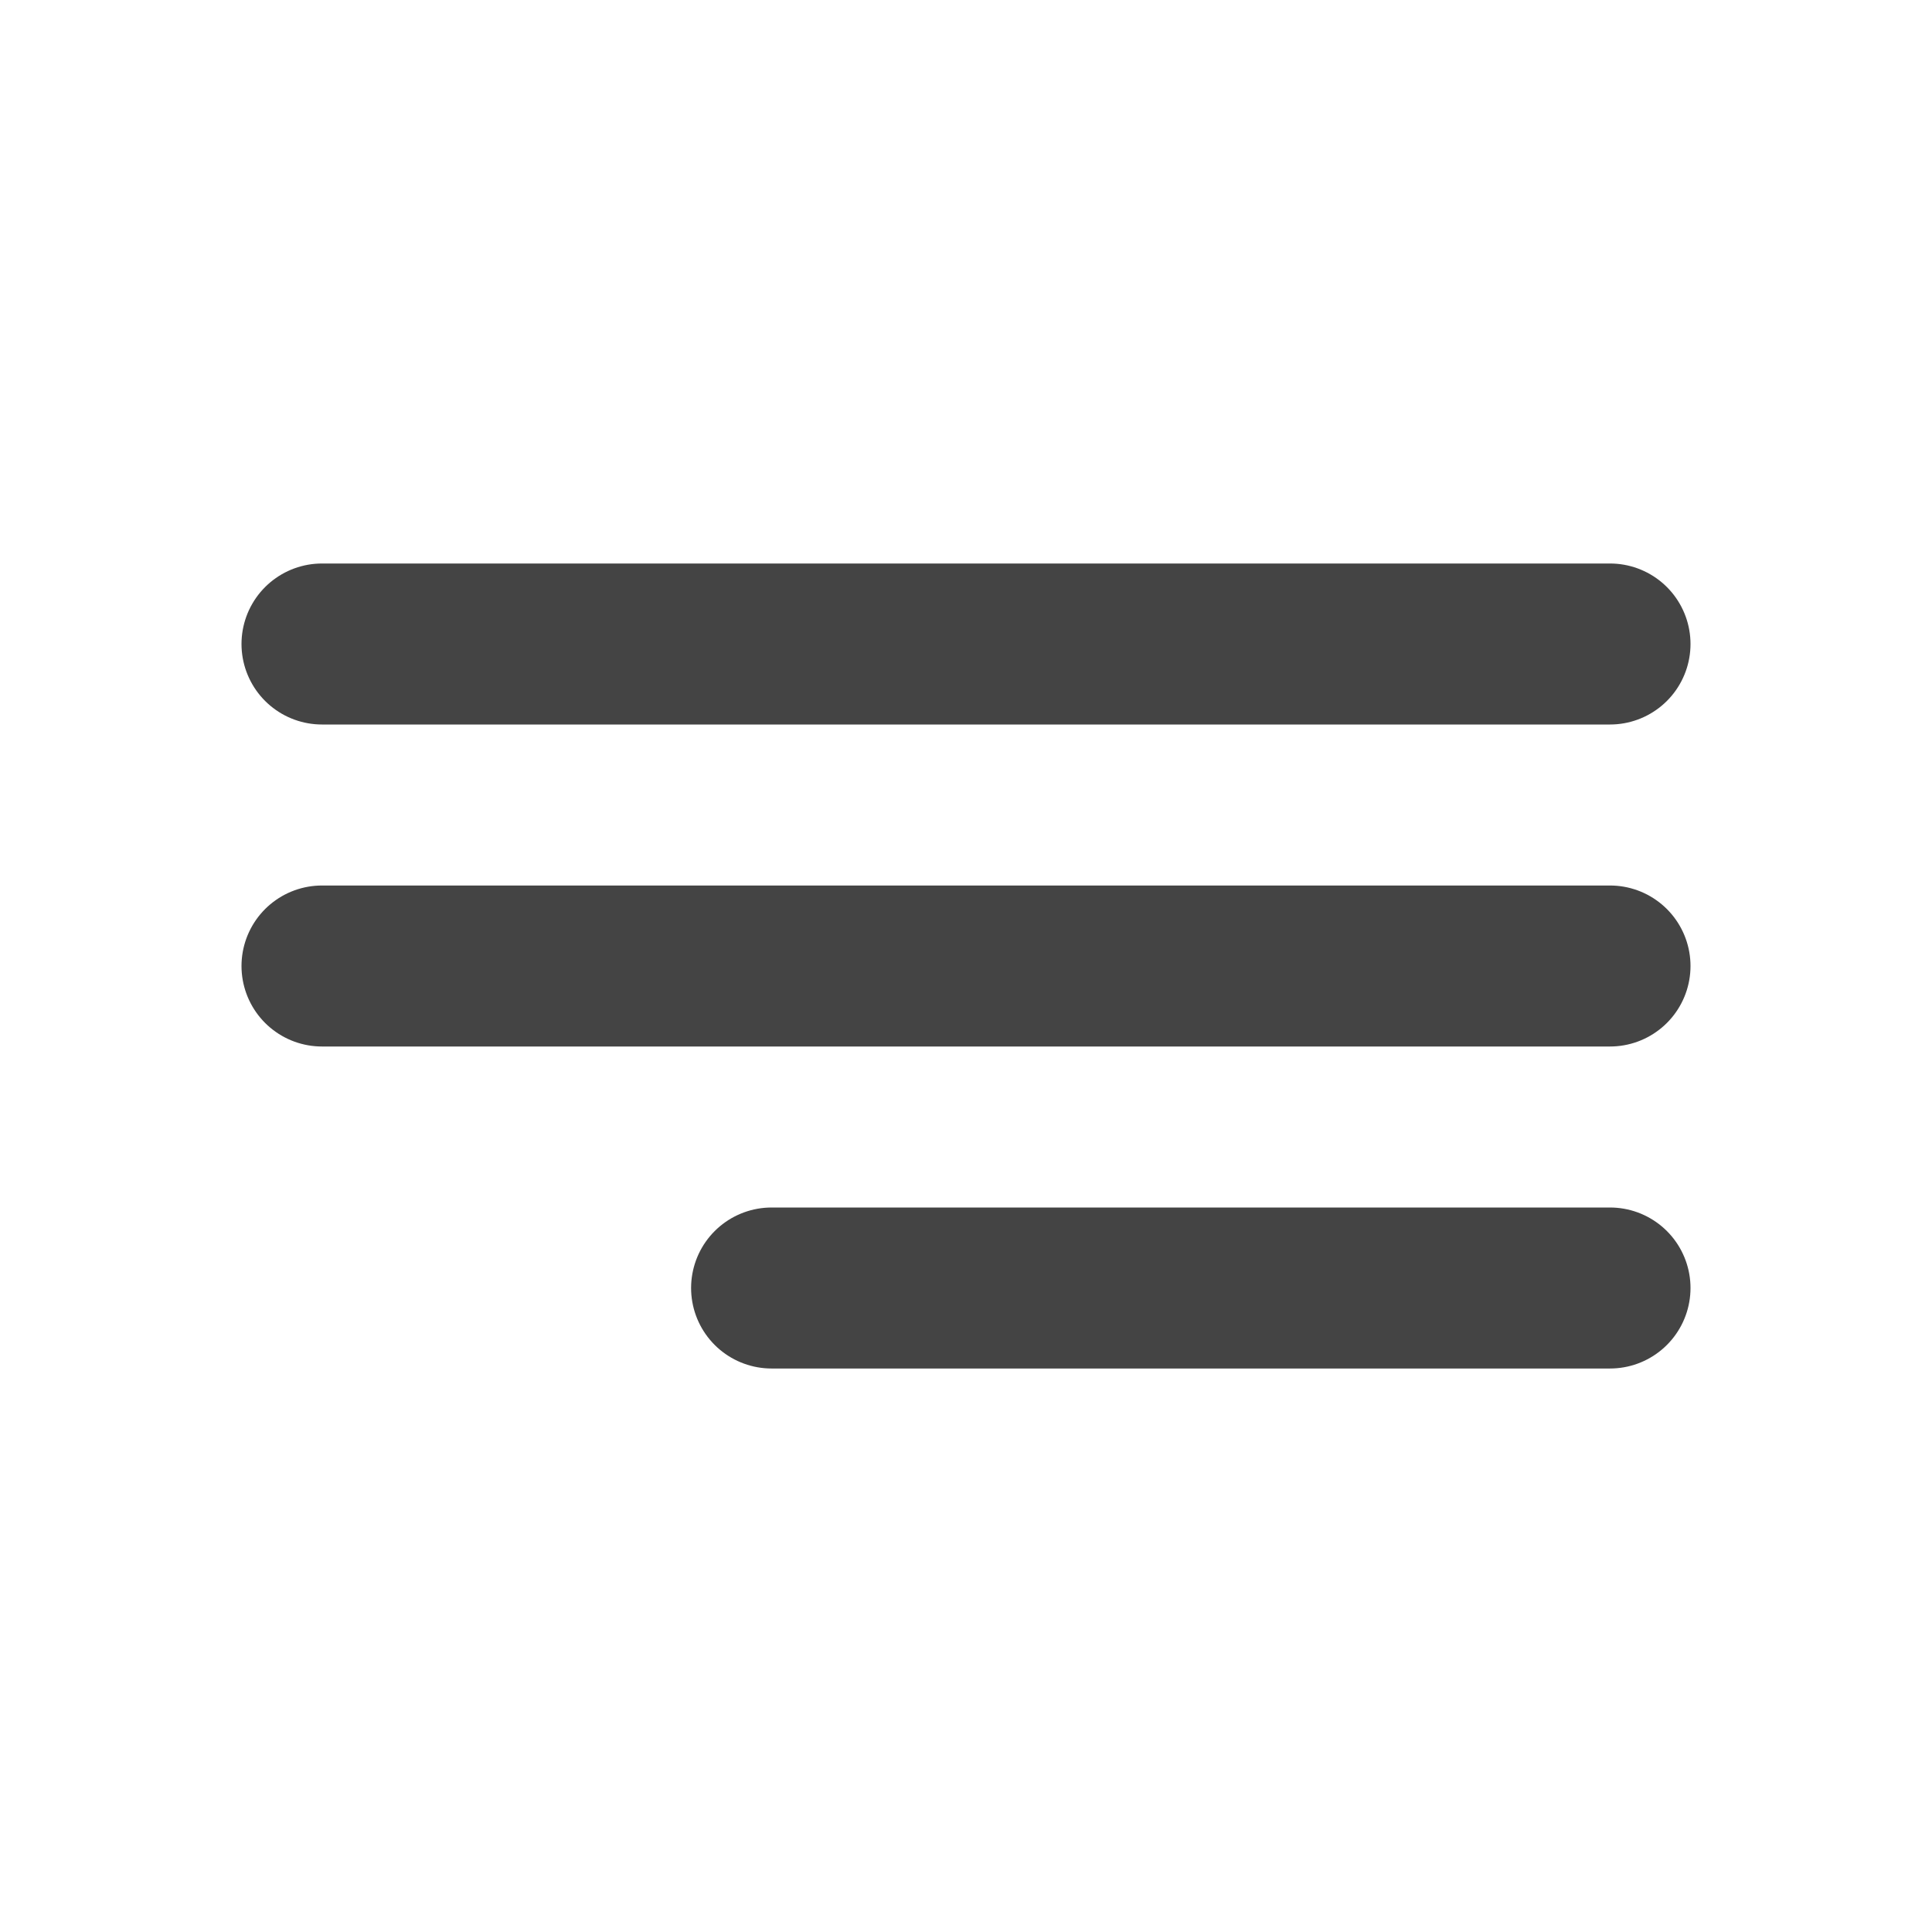 <?xml version="1.0" encoding="UTF-8"?> <svg xmlns="http://www.w3.org/2000/svg" width="800" height="800" viewBox="0 0 800 800" fill="none"><path d="M133.334 400.001H666.667M133.334 266.668H666.667M319.5 533.335H666.667" stroke="#444444" stroke-width="66.667" stroke-linecap="round" stroke-linejoin="round"></path></svg> 